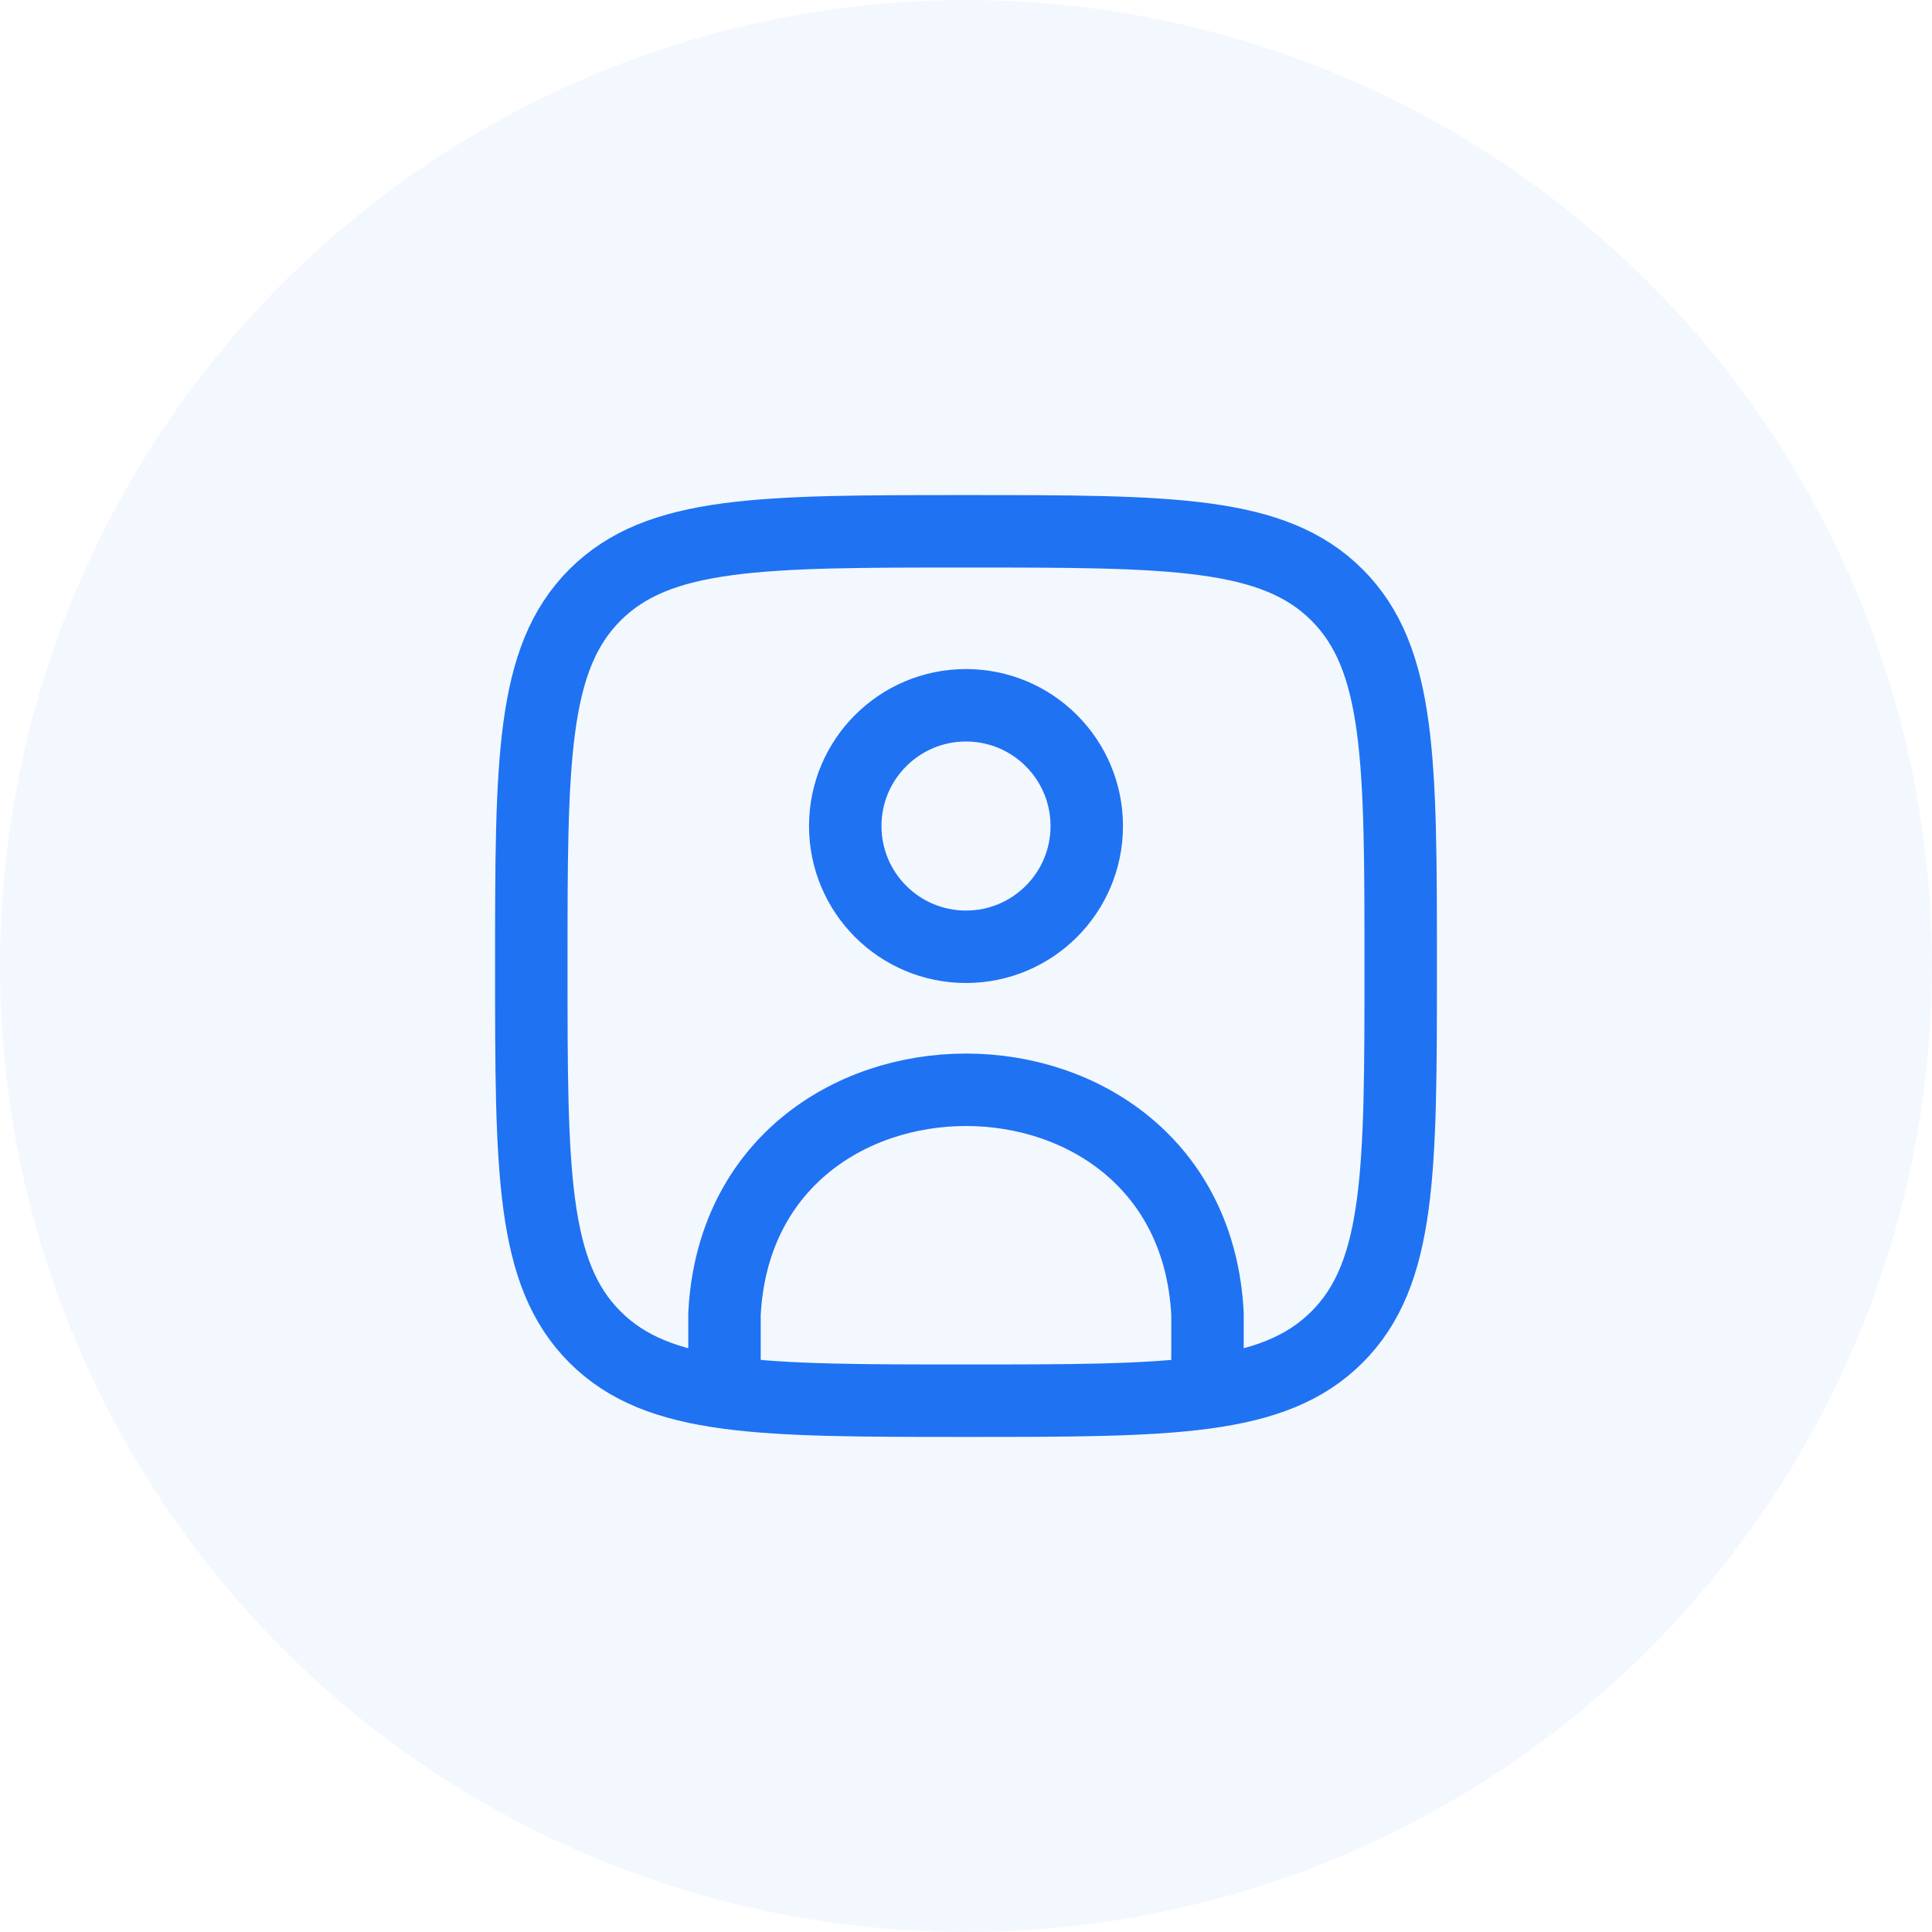 <svg xmlns="http://www.w3.org/2000/svg" width="40" height="40" viewBox="0 0 40 40" fill="none"><circle cx="20" cy="20" r="20" fill="#0066FF" fill-opacity="0.05"></circle><circle cx="20" cy="17.102" r="2.5" stroke="#1F72F2" stroke-width="1.5" stroke-linecap="round" stroke-linejoin="round"></circle><path d="M11 20C11 15.757 11 13.636 12.318 12.318C13.636 11 15.757 11 20 11C24.243 11 26.364 11 27.682 12.318C29 13.636 29 15.757 29 20C29 24.243 29 26.364 27.682 27.682C26.364 29 24.243 29 20 29C15.757 29 13.636 29 12.318 27.682C11 26.364 11 24.243 11 20Z" stroke="#1F72F2" stroke-width="1.5" stroke-linecap="round" stroke-linejoin="round"></path><path d="M15 28.503V27.203C15.317 21.016 24.683 21.016 25 27.203V28.503" stroke="#1F72F2" stroke-width="1.5" stroke-linecap="round" stroke-linejoin="round"></path></svg>